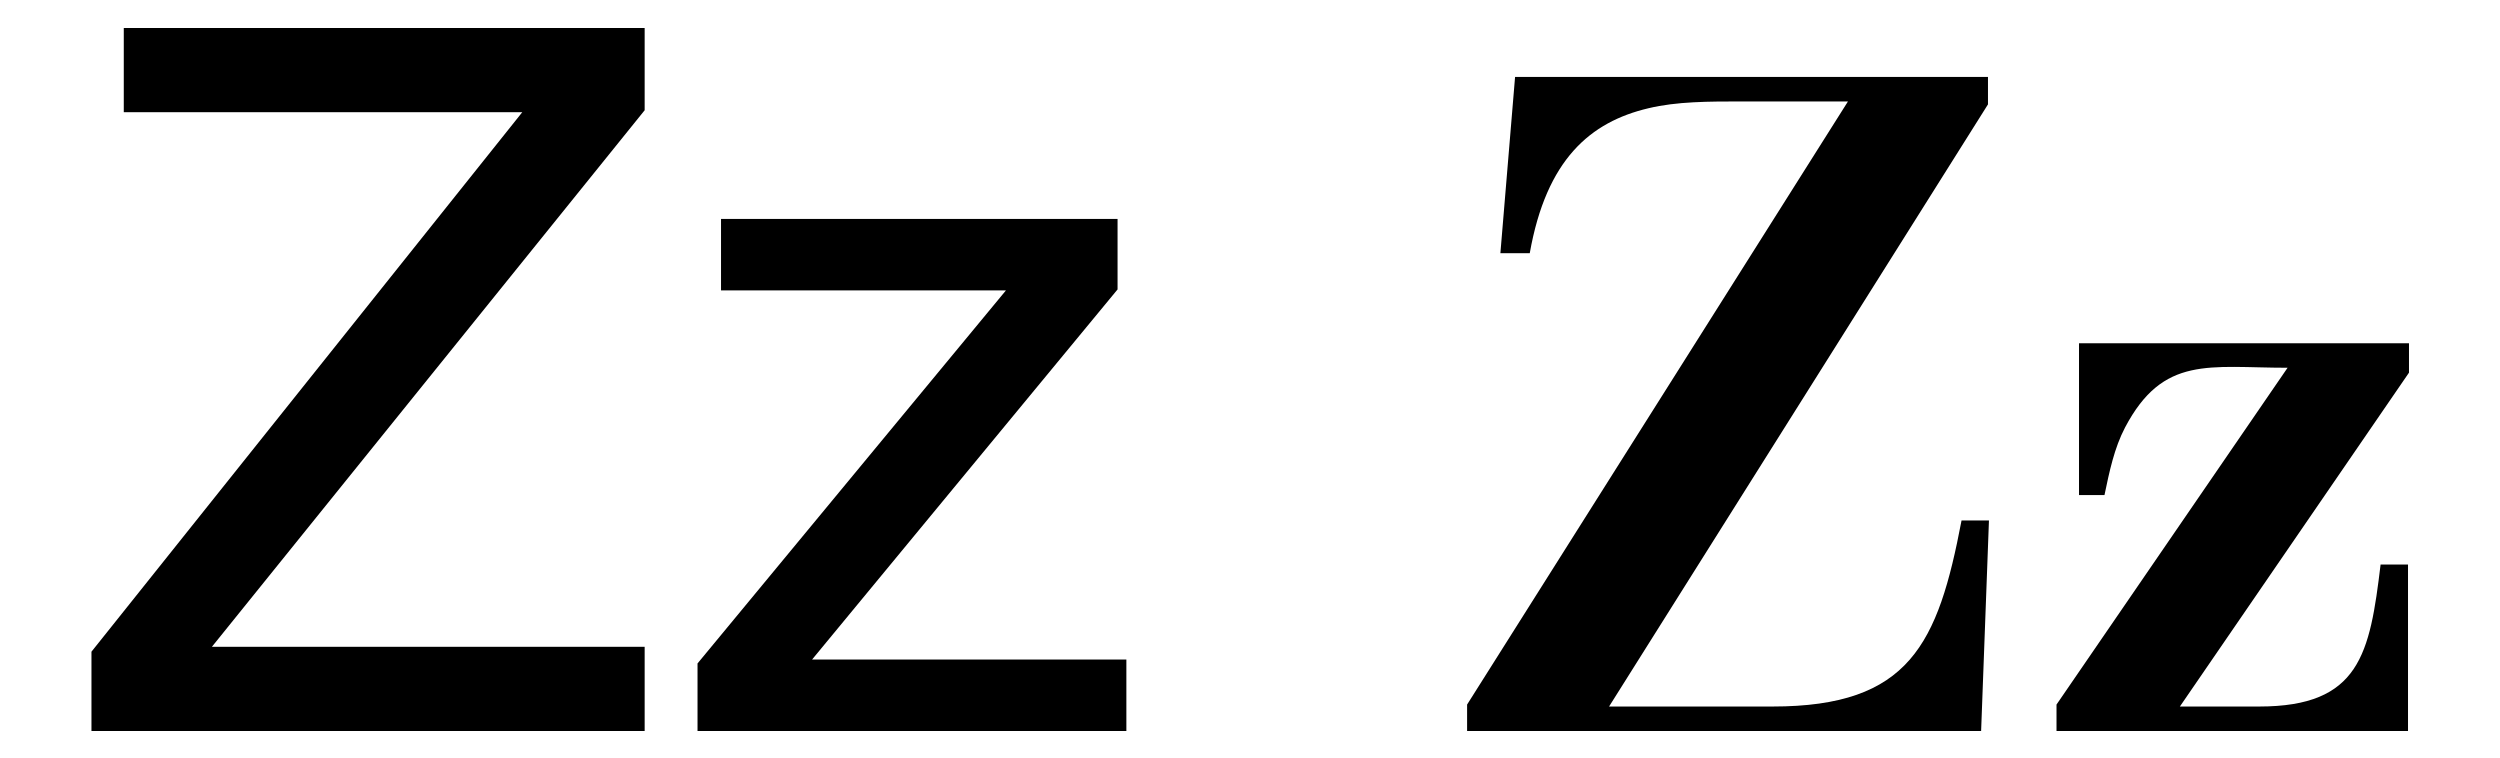 <?xml version="1.0" encoding="UTF-8" standalone="no"?>
<!-- Generator: Adobe Illustrator 12.0.0, SVG Export Plug-In . SVG Version: 6.00 Build 51448)  -->
<svg
   xmlns:dc="http://purl.org/dc/elements/1.1/"
   xmlns:cc="http://web.resource.org/cc/"
   xmlns:rdf="http://www.w3.org/1999/02/22-rdf-syntax-ns#"
   xmlns:svg="http://www.w3.org/2000/svg"
   xmlns="http://www.w3.org/2000/svg"
   xmlns:sodipodi="http://sodipodi.sourceforge.net/DTD/sodipodi-0.dtd"
   xmlns:inkscape="http://www.inkscape.org/namespaces/inkscape"
   version="1.1"
   id="Layer_1"
   width="118.349"
   height="35.9"
   viewBox="0 0 118.349 35.9"
   overflow="visible"
   enable-background="new 0 0 118.349 35.9"
   xml:space="preserve"
   sodipodi:version="0.32"
   inkscape:version="0.45.1"
   sodipodi:docname="Latin_alphabet_Zz.svg"
   inkscape:output_extension="org.inkscape.output.svg.inkscape"
   sodipodi:docbase="C:\Documents and Settings\Administrator\Desktop"><defs
   id="defs14" /><sodipodi:namedview
   inkscape:window-height="719"
   inkscape:window-width="1024"
   inkscape:pageshadow="2"
   inkscape:pageopacity="0.0"
   guidetolerance="10.0"
   gridtolerance="10.0"
   objecttolerance="10.0"
   borderopacity="1.0"
   bordercolor="#666666"
   pagecolor="#ffffff"
   id="base"
   inkscape:zoom="6.2357942"
   inkscape:cx="59.1745"
   inkscape:cy="17.950001"
   inkscape:window-x="-4"
   inkscape:window-y="-4"
   inkscape:current-layer="Layer_1" />
<g
   id="g3"
   transform="matrix(0.927,0,0,0.927,4.33,1.326)">
	<path
   d="M 28.25,35.9 L 0,35.9 L 0,31.85 L 22,4.3 L 1.65,4.3 L 1.65,0 L 28.25,0 L 28.25,4.2 L 6.15,31.6 L 28.25,31.6 L 28.25,35.9 z "
   id="path5" />
	<path
   d="M 36.8,32.25 L 52.85,32.25 L 52.85,35.9 L 30.95,35.9 L 30.95,32.45 L 46.7,13.4 L 32.15,13.4 L 32.15,9.75 L 52.4,9.75 L 52.4,13.35 L 36.8,32.25 z "
   id="path7" />
	<path
   d="M 71.95,11.5 L 72.7,2.5 L 96.85,2.5 L 96.85,3.9 L 77.5,34.65 L 85.85,34.65 C 92.85,34.65 94.299,31.45 95.5,25.15 L 96.9,25.15 L 96.5,35.9 L 70.25,35.9 L 70.25,34.55 L 89.7,3.75 L 84.3,3.75 C 82.601,3.75 80.95,3.75 79.501,4.1 C 76.55,4.8 74.3,6.7 73.45,11.5 L 71.95,11.5 z "
   id="path9" />
	<path
   d="M 101.499,16.1 L 118.35,16.1 L 118.35,17.6 L 106.65,34.65 L 110.701,34.65 C 115.85,34.65 116.35,31.95 116.9,27.4 L 118.3,27.4 L 118.3,35.9 L 100.35,35.9 L 100.35,34.55 L 112.15,17.35 C 108.15,17.35 105.8,16.7 103.85,20.4 C 103.3,21.45 103.05,22.65 102.8,23.85 L 101.499,23.85 L 101.499,16.1 z "
   id="path11" />
</g>
</svg>
